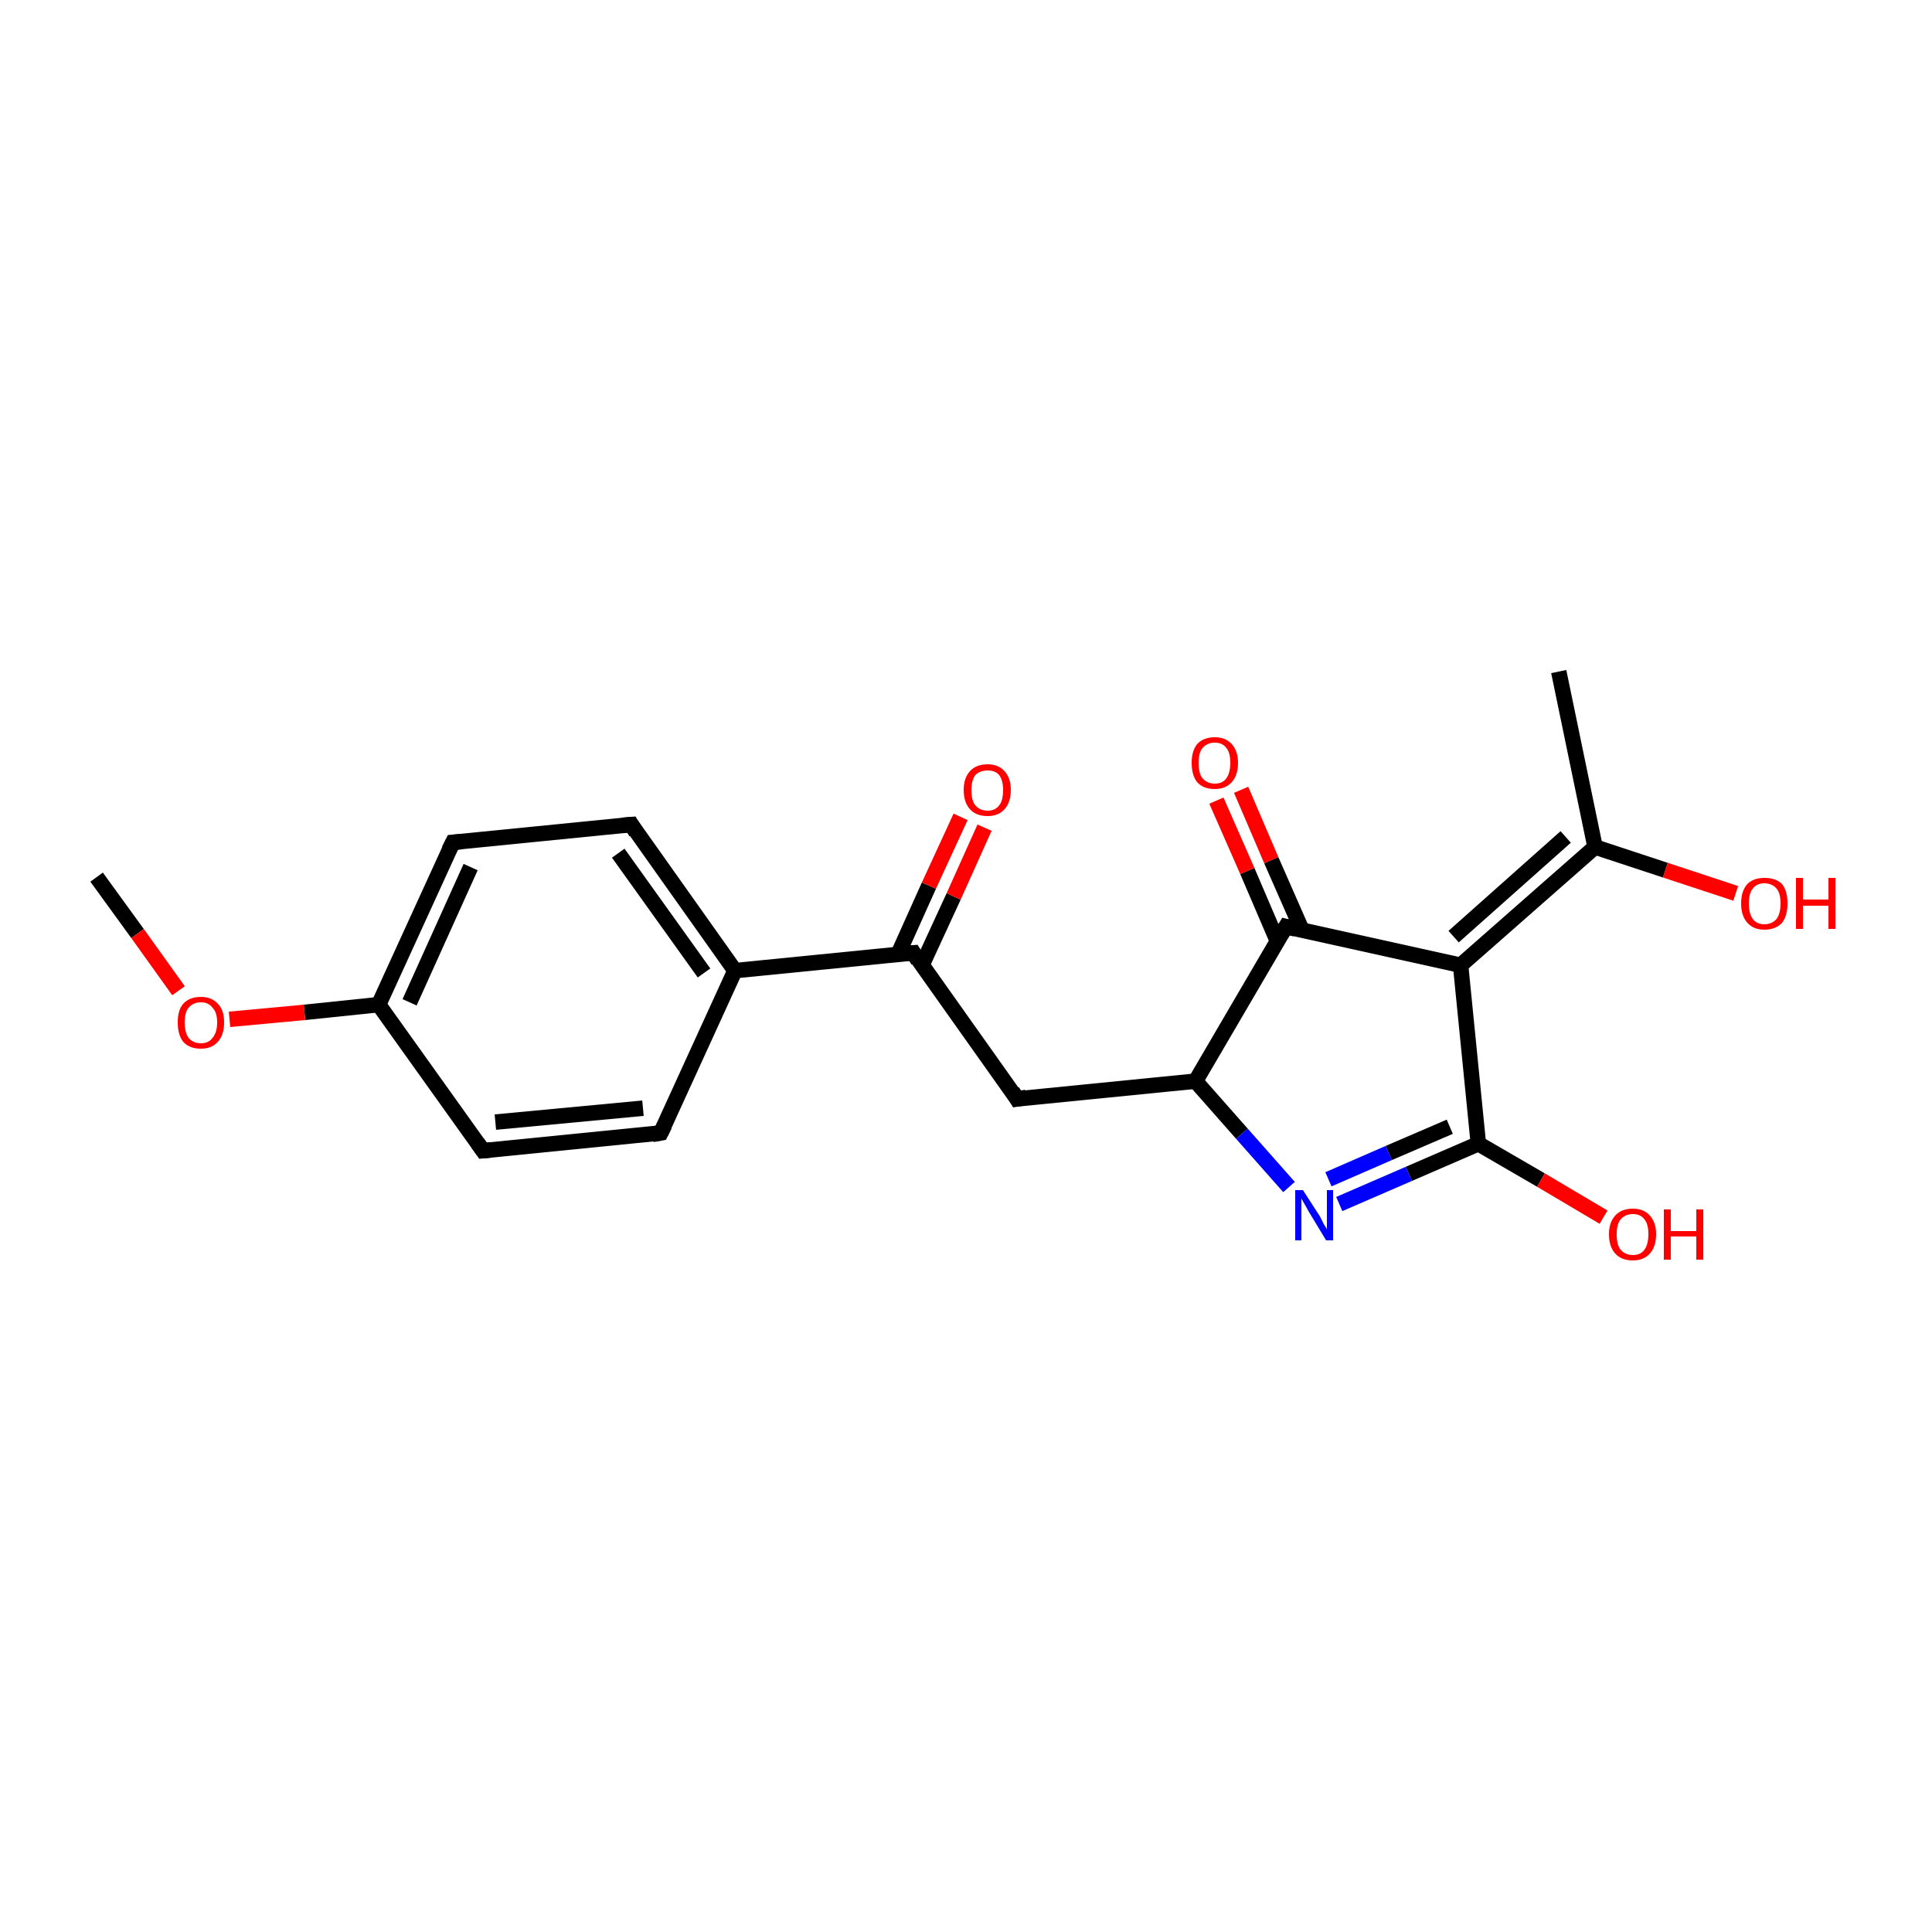 <?xml version='1.0' encoding='iso-8859-1'?>
<svg version='1.1' baseProfile='full'
              xmlns='http://www.w3.org/2000/svg'
                      xmlns:rdkit='http://www.rdkit.org/xml'
                      xmlns:xlink='http://www.w3.org/1999/xlink'
                  xml:space='preserve'
width='250px' height='250px' viewBox='0 0 250 250'>
<!-- END OF HEADER -->
<rect style='opacity:1.0;fill:#FFFFFF;stroke:none' width='250.0' height='250.0' x='0.0' y='0.0'> </rect>
<path class='bond-0 atom-0 atom-7' d='M 201.7,86.9 L 206.4,109.6' style='fill:none;fill-rule:evenodd;stroke:#000000;stroke-width:2.0px;stroke-linecap:butt;stroke-linejoin:miter;stroke-opacity:1' />
<path class='bond-1 atom-1 atom-20' d='M 12.5,113.5 L 17.8,120.8' style='fill:none;fill-rule:evenodd;stroke:#000000;stroke-width:2.0px;stroke-linecap:butt;stroke-linejoin:miter;stroke-opacity:1' />
<path class='bond-1 atom-1 atom-20' d='M 17.8,120.8 L 23.1,128.2' style='fill:none;fill-rule:evenodd;stroke:#FF0000;stroke-width:2.0px;stroke-linecap:butt;stroke-linejoin:miter;stroke-opacity:1' />
<path class='bond-2 atom-2 atom-4' d='M 85.5,146.6 L 62.5,148.9' style='fill:none;fill-rule:evenodd;stroke:#000000;stroke-width:2.0px;stroke-linecap:butt;stroke-linejoin:miter;stroke-opacity:1' />
<path class='bond-2 atom-2 atom-4' d='M 83.2,143.4 L 64.1,145.2' style='fill:none;fill-rule:evenodd;stroke:#000000;stroke-width:2.0px;stroke-linecap:butt;stroke-linejoin:miter;stroke-opacity:1' />
<path class='bond-3 atom-2 atom-8' d='M 85.5,146.6 L 95.1,125.6' style='fill:none;fill-rule:evenodd;stroke:#000000;stroke-width:2.0px;stroke-linecap:butt;stroke-linejoin:miter;stroke-opacity:1' />
<path class='bond-4 atom-3 atom-5' d='M 81.7,106.7 L 58.6,109.0' style='fill:none;fill-rule:evenodd;stroke:#000000;stroke-width:2.0px;stroke-linecap:butt;stroke-linejoin:miter;stroke-opacity:1' />
<path class='bond-5 atom-3 atom-8' d='M 81.7,106.7 L 95.1,125.6' style='fill:none;fill-rule:evenodd;stroke:#000000;stroke-width:2.0px;stroke-linecap:butt;stroke-linejoin:miter;stroke-opacity:1' />
<path class='bond-5 atom-3 atom-8' d='M 80.0,110.4 L 91.1,125.9' style='fill:none;fill-rule:evenodd;stroke:#000000;stroke-width:2.0px;stroke-linecap:butt;stroke-linejoin:miter;stroke-opacity:1' />
<path class='bond-6 atom-4 atom-9' d='M 62.5,148.9 L 49.0,130.0' style='fill:none;fill-rule:evenodd;stroke:#000000;stroke-width:2.0px;stroke-linecap:butt;stroke-linejoin:miter;stroke-opacity:1' />
<path class='bond-7 atom-5 atom-9' d='M 58.6,109.0 L 49.0,130.0' style='fill:none;fill-rule:evenodd;stroke:#000000;stroke-width:2.0px;stroke-linecap:butt;stroke-linejoin:miter;stroke-opacity:1' />
<path class='bond-7 atom-5 atom-9' d='M 60.9,112.2 L 53.0,129.7' style='fill:none;fill-rule:evenodd;stroke:#000000;stroke-width:2.0px;stroke-linecap:butt;stroke-linejoin:miter;stroke-opacity:1' />
<path class='bond-8 atom-6 atom-10' d='M 131.6,142.2 L 154.7,139.9' style='fill:none;fill-rule:evenodd;stroke:#000000;stroke-width:2.0px;stroke-linecap:butt;stroke-linejoin:miter;stroke-opacity:1' />
<path class='bond-9 atom-6 atom-11' d='M 131.6,142.2 L 118.2,123.3' style='fill:none;fill-rule:evenodd;stroke:#000000;stroke-width:2.0px;stroke-linecap:butt;stroke-linejoin:miter;stroke-opacity:1' />
<path class='bond-10 atom-7 atom-12' d='M 206.4,109.6 L 189.0,124.9' style='fill:none;fill-rule:evenodd;stroke:#000000;stroke-width:2.0px;stroke-linecap:butt;stroke-linejoin:miter;stroke-opacity:1' />
<path class='bond-10 atom-7 atom-12' d='M 202.6,108.3 L 188.1,121.2' style='fill:none;fill-rule:evenodd;stroke:#000000;stroke-width:2.0px;stroke-linecap:butt;stroke-linejoin:miter;stroke-opacity:1' />
<path class='bond-11 atom-7 atom-16' d='M 206.4,109.6 L 215.5,112.6' style='fill:none;fill-rule:evenodd;stroke:#000000;stroke-width:2.0px;stroke-linecap:butt;stroke-linejoin:miter;stroke-opacity:1' />
<path class='bond-11 atom-7 atom-16' d='M 215.5,112.6 L 224.6,115.6' style='fill:none;fill-rule:evenodd;stroke:#FF0000;stroke-width:2.0px;stroke-linecap:butt;stroke-linejoin:miter;stroke-opacity:1' />
<path class='bond-12 atom-8 atom-11' d='M 95.1,125.6 L 118.2,123.3' style='fill:none;fill-rule:evenodd;stroke:#000000;stroke-width:2.0px;stroke-linecap:butt;stroke-linejoin:miter;stroke-opacity:1' />
<path class='bond-13 atom-9 atom-20' d='M 49.0,130.0 L 39.4,131.0' style='fill:none;fill-rule:evenodd;stroke:#000000;stroke-width:2.0px;stroke-linecap:butt;stroke-linejoin:miter;stroke-opacity:1' />
<path class='bond-13 atom-9 atom-20' d='M 39.4,131.0 L 29.7,131.9' style='fill:none;fill-rule:evenodd;stroke:#FF0000;stroke-width:2.0px;stroke-linecap:butt;stroke-linejoin:miter;stroke-opacity:1' />
<path class='bond-14 atom-10 atom-13' d='M 154.7,139.9 L 166.4,119.9' style='fill:none;fill-rule:evenodd;stroke:#000000;stroke-width:2.0px;stroke-linecap:butt;stroke-linejoin:miter;stroke-opacity:1' />
<path class='bond-15 atom-10 atom-15' d='M 154.7,139.9 L 160.7,146.7' style='fill:none;fill-rule:evenodd;stroke:#000000;stroke-width:2.0px;stroke-linecap:butt;stroke-linejoin:miter;stroke-opacity:1' />
<path class='bond-15 atom-10 atom-15' d='M 160.7,146.7 L 166.8,153.6' style='fill:none;fill-rule:evenodd;stroke:#0000FF;stroke-width:2.0px;stroke-linecap:butt;stroke-linejoin:miter;stroke-opacity:1' />
<path class='bond-16 atom-11 atom-17' d='M 119.3,124.9 L 123.4,116.0' style='fill:none;fill-rule:evenodd;stroke:#000000;stroke-width:2.0px;stroke-linecap:butt;stroke-linejoin:miter;stroke-opacity:1' />
<path class='bond-16 atom-11 atom-17' d='M 123.4,116.0 L 127.4,107.1' style='fill:none;fill-rule:evenodd;stroke:#FF0000;stroke-width:2.0px;stroke-linecap:butt;stroke-linejoin:miter;stroke-opacity:1' />
<path class='bond-16 atom-11 atom-17' d='M 116.2,123.5 L 120.2,114.6' style='fill:none;fill-rule:evenodd;stroke:#000000;stroke-width:2.0px;stroke-linecap:butt;stroke-linejoin:miter;stroke-opacity:1' />
<path class='bond-16 atom-11 atom-17' d='M 120.2,114.6 L 124.3,105.7' style='fill:none;fill-rule:evenodd;stroke:#FF0000;stroke-width:2.0px;stroke-linecap:butt;stroke-linejoin:miter;stroke-opacity:1' />
<path class='bond-17 atom-12 atom-13' d='M 189.0,124.9 L 166.4,119.9' style='fill:none;fill-rule:evenodd;stroke:#000000;stroke-width:2.0px;stroke-linecap:butt;stroke-linejoin:miter;stroke-opacity:1' />
<path class='bond-18 atom-12 atom-14' d='M 189.0,124.9 L 191.3,148.0' style='fill:none;fill-rule:evenodd;stroke:#000000;stroke-width:2.0px;stroke-linecap:butt;stroke-linejoin:miter;stroke-opacity:1' />
<path class='bond-19 atom-13 atom-18' d='M 168.5,120.4 L 164.5,111.3' style='fill:none;fill-rule:evenodd;stroke:#000000;stroke-width:2.0px;stroke-linecap:butt;stroke-linejoin:miter;stroke-opacity:1' />
<path class='bond-19 atom-13 atom-18' d='M 164.5,111.3 L 160.6,102.2' style='fill:none;fill-rule:evenodd;stroke:#FF0000;stroke-width:2.0px;stroke-linecap:butt;stroke-linejoin:miter;stroke-opacity:1' />
<path class='bond-19 atom-13 atom-18' d='M 165.3,121.8 L 161.4,112.7' style='fill:none;fill-rule:evenodd;stroke:#000000;stroke-width:2.0px;stroke-linecap:butt;stroke-linejoin:miter;stroke-opacity:1' />
<path class='bond-19 atom-13 atom-18' d='M 161.4,112.7 L 157.4,103.6' style='fill:none;fill-rule:evenodd;stroke:#FF0000;stroke-width:2.0px;stroke-linecap:butt;stroke-linejoin:miter;stroke-opacity:1' />
<path class='bond-20 atom-14 atom-15' d='M 191.3,148.0 L 182.3,151.9' style='fill:none;fill-rule:evenodd;stroke:#000000;stroke-width:2.0px;stroke-linecap:butt;stroke-linejoin:miter;stroke-opacity:1' />
<path class='bond-20 atom-14 atom-15' d='M 182.3,151.9 L 173.3,155.8' style='fill:none;fill-rule:evenodd;stroke:#0000FF;stroke-width:2.0px;stroke-linecap:butt;stroke-linejoin:miter;stroke-opacity:1' />
<path class='bond-20 atom-14 atom-15' d='M 187.6,145.8 L 179.7,149.2' style='fill:none;fill-rule:evenodd;stroke:#000000;stroke-width:2.0px;stroke-linecap:butt;stroke-linejoin:miter;stroke-opacity:1' />
<path class='bond-20 atom-14 atom-15' d='M 179.7,149.2 L 171.9,152.6' style='fill:none;fill-rule:evenodd;stroke:#0000FF;stroke-width:2.0px;stroke-linecap:butt;stroke-linejoin:miter;stroke-opacity:1' />
<path class='bond-21 atom-14 atom-19' d='M 191.3,148.0 L 199.4,152.7' style='fill:none;fill-rule:evenodd;stroke:#000000;stroke-width:2.0px;stroke-linecap:butt;stroke-linejoin:miter;stroke-opacity:1' />
<path class='bond-21 atom-14 atom-19' d='M 199.4,152.7 L 207.5,157.5' style='fill:none;fill-rule:evenodd;stroke:#FF0000;stroke-width:2.0px;stroke-linecap:butt;stroke-linejoin:miter;stroke-opacity:1' />
<path d='M 84.4,146.8 L 85.5,146.6 L 86.0,145.6' style='fill:none;stroke:#000000;stroke-width:2.0px;stroke-linecap:butt;stroke-linejoin:miter;stroke-opacity:1;' />
<path d='M 80.5,106.8 L 81.7,106.7 L 82.3,107.7' style='fill:none;stroke:#000000;stroke-width:2.0px;stroke-linecap:butt;stroke-linejoin:miter;stroke-opacity:1;' />
<path d='M 63.6,148.8 L 62.5,148.9 L 61.8,147.9' style='fill:none;stroke:#000000;stroke-width:2.0px;stroke-linecap:butt;stroke-linejoin:miter;stroke-opacity:1;' />
<path d='M 59.8,108.9 L 58.6,109.0 L 58.1,110.0' style='fill:none;stroke:#000000;stroke-width:2.0px;stroke-linecap:butt;stroke-linejoin:miter;stroke-opacity:1;' />
<path d='M 132.8,142.0 L 131.6,142.2 L 131.0,141.2' style='fill:none;stroke:#000000;stroke-width:2.0px;stroke-linecap:butt;stroke-linejoin:miter;stroke-opacity:1;' />
<path d='M 118.8,124.3 L 118.2,123.3 L 117.0,123.4' style='fill:none;stroke:#000000;stroke-width:2.0px;stroke-linecap:butt;stroke-linejoin:miter;stroke-opacity:1;' />
<path d='M 165.8,120.9 L 166.4,119.9 L 167.6,120.2' style='fill:none;stroke:#000000;stroke-width:2.0px;stroke-linecap:butt;stroke-linejoin:miter;stroke-opacity:1;' />
<path class='atom-15' d='M 168.6 154.0
L 170.8 157.4
Q 171.0 157.8, 171.3 158.4
Q 171.7 159.0, 171.7 159.1
L 171.7 154.0
L 172.5 154.0
L 172.5 160.5
L 171.6 160.5
L 169.3 156.7
Q 169.1 156.3, 168.8 155.8
Q 168.5 155.3, 168.4 155.1
L 168.4 160.5
L 167.6 160.5
L 167.6 154.0
L 168.6 154.0
' fill='#0000FF'/>
<path class='atom-16' d='M 225.3 116.9
Q 225.3 115.3, 226.1 114.4
Q 226.9 113.6, 228.3 113.6
Q 229.8 113.6, 230.6 114.4
Q 231.3 115.3, 231.3 116.9
Q 231.3 118.5, 230.6 119.4
Q 229.8 120.3, 228.3 120.3
Q 226.9 120.3, 226.1 119.4
Q 225.3 118.5, 225.3 116.9
M 228.3 119.6
Q 229.3 119.6, 229.9 118.9
Q 230.4 118.2, 230.4 116.9
Q 230.4 115.6, 229.9 115.0
Q 229.3 114.3, 228.3 114.3
Q 227.3 114.3, 226.8 115.0
Q 226.3 115.6, 226.3 116.9
Q 226.3 118.2, 226.8 118.9
Q 227.3 119.6, 228.3 119.6
' fill='#FF0000'/>
<path class='atom-16' d='M 232.4 113.6
L 233.3 113.6
L 233.3 116.4
L 236.6 116.4
L 236.6 113.6
L 237.5 113.6
L 237.5 120.2
L 236.6 120.2
L 236.6 117.2
L 233.3 117.2
L 233.3 120.2
L 232.4 120.2
L 232.4 113.6
' fill='#FF0000'/>
<path class='atom-17' d='M 124.7 102.2
Q 124.7 100.7, 125.5 99.8
Q 126.3 98.9, 127.8 98.9
Q 129.2 98.9, 130.0 99.8
Q 130.8 100.7, 130.8 102.2
Q 130.8 103.8, 130.0 104.7
Q 129.2 105.6, 127.8 105.6
Q 126.3 105.6, 125.5 104.7
Q 124.7 103.8, 124.7 102.2
M 127.8 104.9
Q 128.8 104.9, 129.3 104.2
Q 129.8 103.6, 129.8 102.2
Q 129.8 101.0, 129.3 100.3
Q 128.8 99.7, 127.8 99.7
Q 126.8 99.7, 126.2 100.3
Q 125.7 101.0, 125.7 102.2
Q 125.7 103.6, 126.2 104.2
Q 126.8 104.9, 127.8 104.9
' fill='#FF0000'/>
<path class='atom-18' d='M 154.2 98.7
Q 154.2 97.2, 154.9 96.3
Q 155.7 95.4, 157.2 95.4
Q 158.6 95.4, 159.4 96.3
Q 160.2 97.2, 160.2 98.7
Q 160.2 100.3, 159.4 101.2
Q 158.6 102.1, 157.2 102.1
Q 155.7 102.1, 154.9 101.2
Q 154.2 100.3, 154.2 98.7
M 157.2 101.4
Q 158.2 101.4, 158.7 100.7
Q 159.2 100.0, 159.2 98.7
Q 159.2 97.4, 158.7 96.8
Q 158.2 96.1, 157.2 96.1
Q 156.2 96.1, 155.6 96.8
Q 155.1 97.4, 155.1 98.7
Q 155.1 100.1, 155.6 100.7
Q 156.2 101.4, 157.2 101.4
' fill='#FF0000'/>
<path class='atom-19' d='M 208.2 159.7
Q 208.2 158.2, 209.0 157.3
Q 209.8 156.4, 211.3 156.4
Q 212.7 156.4, 213.5 157.3
Q 214.3 158.2, 214.3 159.7
Q 214.3 161.3, 213.5 162.2
Q 212.7 163.1, 211.3 163.1
Q 209.8 163.1, 209.0 162.2
Q 208.2 161.3, 208.2 159.7
M 211.3 162.4
Q 212.3 162.4, 212.8 161.7
Q 213.3 161.0, 213.3 159.7
Q 213.3 158.4, 212.8 157.8
Q 212.3 157.1, 211.3 157.1
Q 210.3 157.1, 209.7 157.8
Q 209.2 158.4, 209.2 159.7
Q 209.2 161.1, 209.7 161.7
Q 210.3 162.4, 211.3 162.4
' fill='#FF0000'/>
<path class='atom-19' d='M 215.3 156.5
L 216.2 156.5
L 216.2 159.3
L 219.5 159.3
L 219.5 156.5
L 220.4 156.5
L 220.4 163.0
L 219.5 163.0
L 219.5 160.0
L 216.2 160.0
L 216.2 163.0
L 215.3 163.0
L 215.3 156.5
' fill='#FF0000'/>
<path class='atom-20' d='M 23.0 132.3
Q 23.0 130.7, 23.7 129.9
Q 24.5 129.0, 26.0 129.0
Q 27.4 129.0, 28.2 129.9
Q 29.0 130.7, 29.0 132.3
Q 29.0 133.9, 28.2 134.8
Q 27.4 135.7, 26.0 135.7
Q 24.5 135.7, 23.7 134.8
Q 23.0 133.9, 23.0 132.3
M 26.0 135.0
Q 27.0 135.0, 27.5 134.3
Q 28.1 133.6, 28.1 132.3
Q 28.1 131.0, 27.5 130.4
Q 27.0 129.7, 26.0 129.7
Q 25.0 129.7, 24.4 130.4
Q 23.9 131.0, 23.9 132.3
Q 23.9 133.6, 24.4 134.3
Q 25.0 135.0, 26.0 135.0
' fill='#FF0000'/>
</svg>
